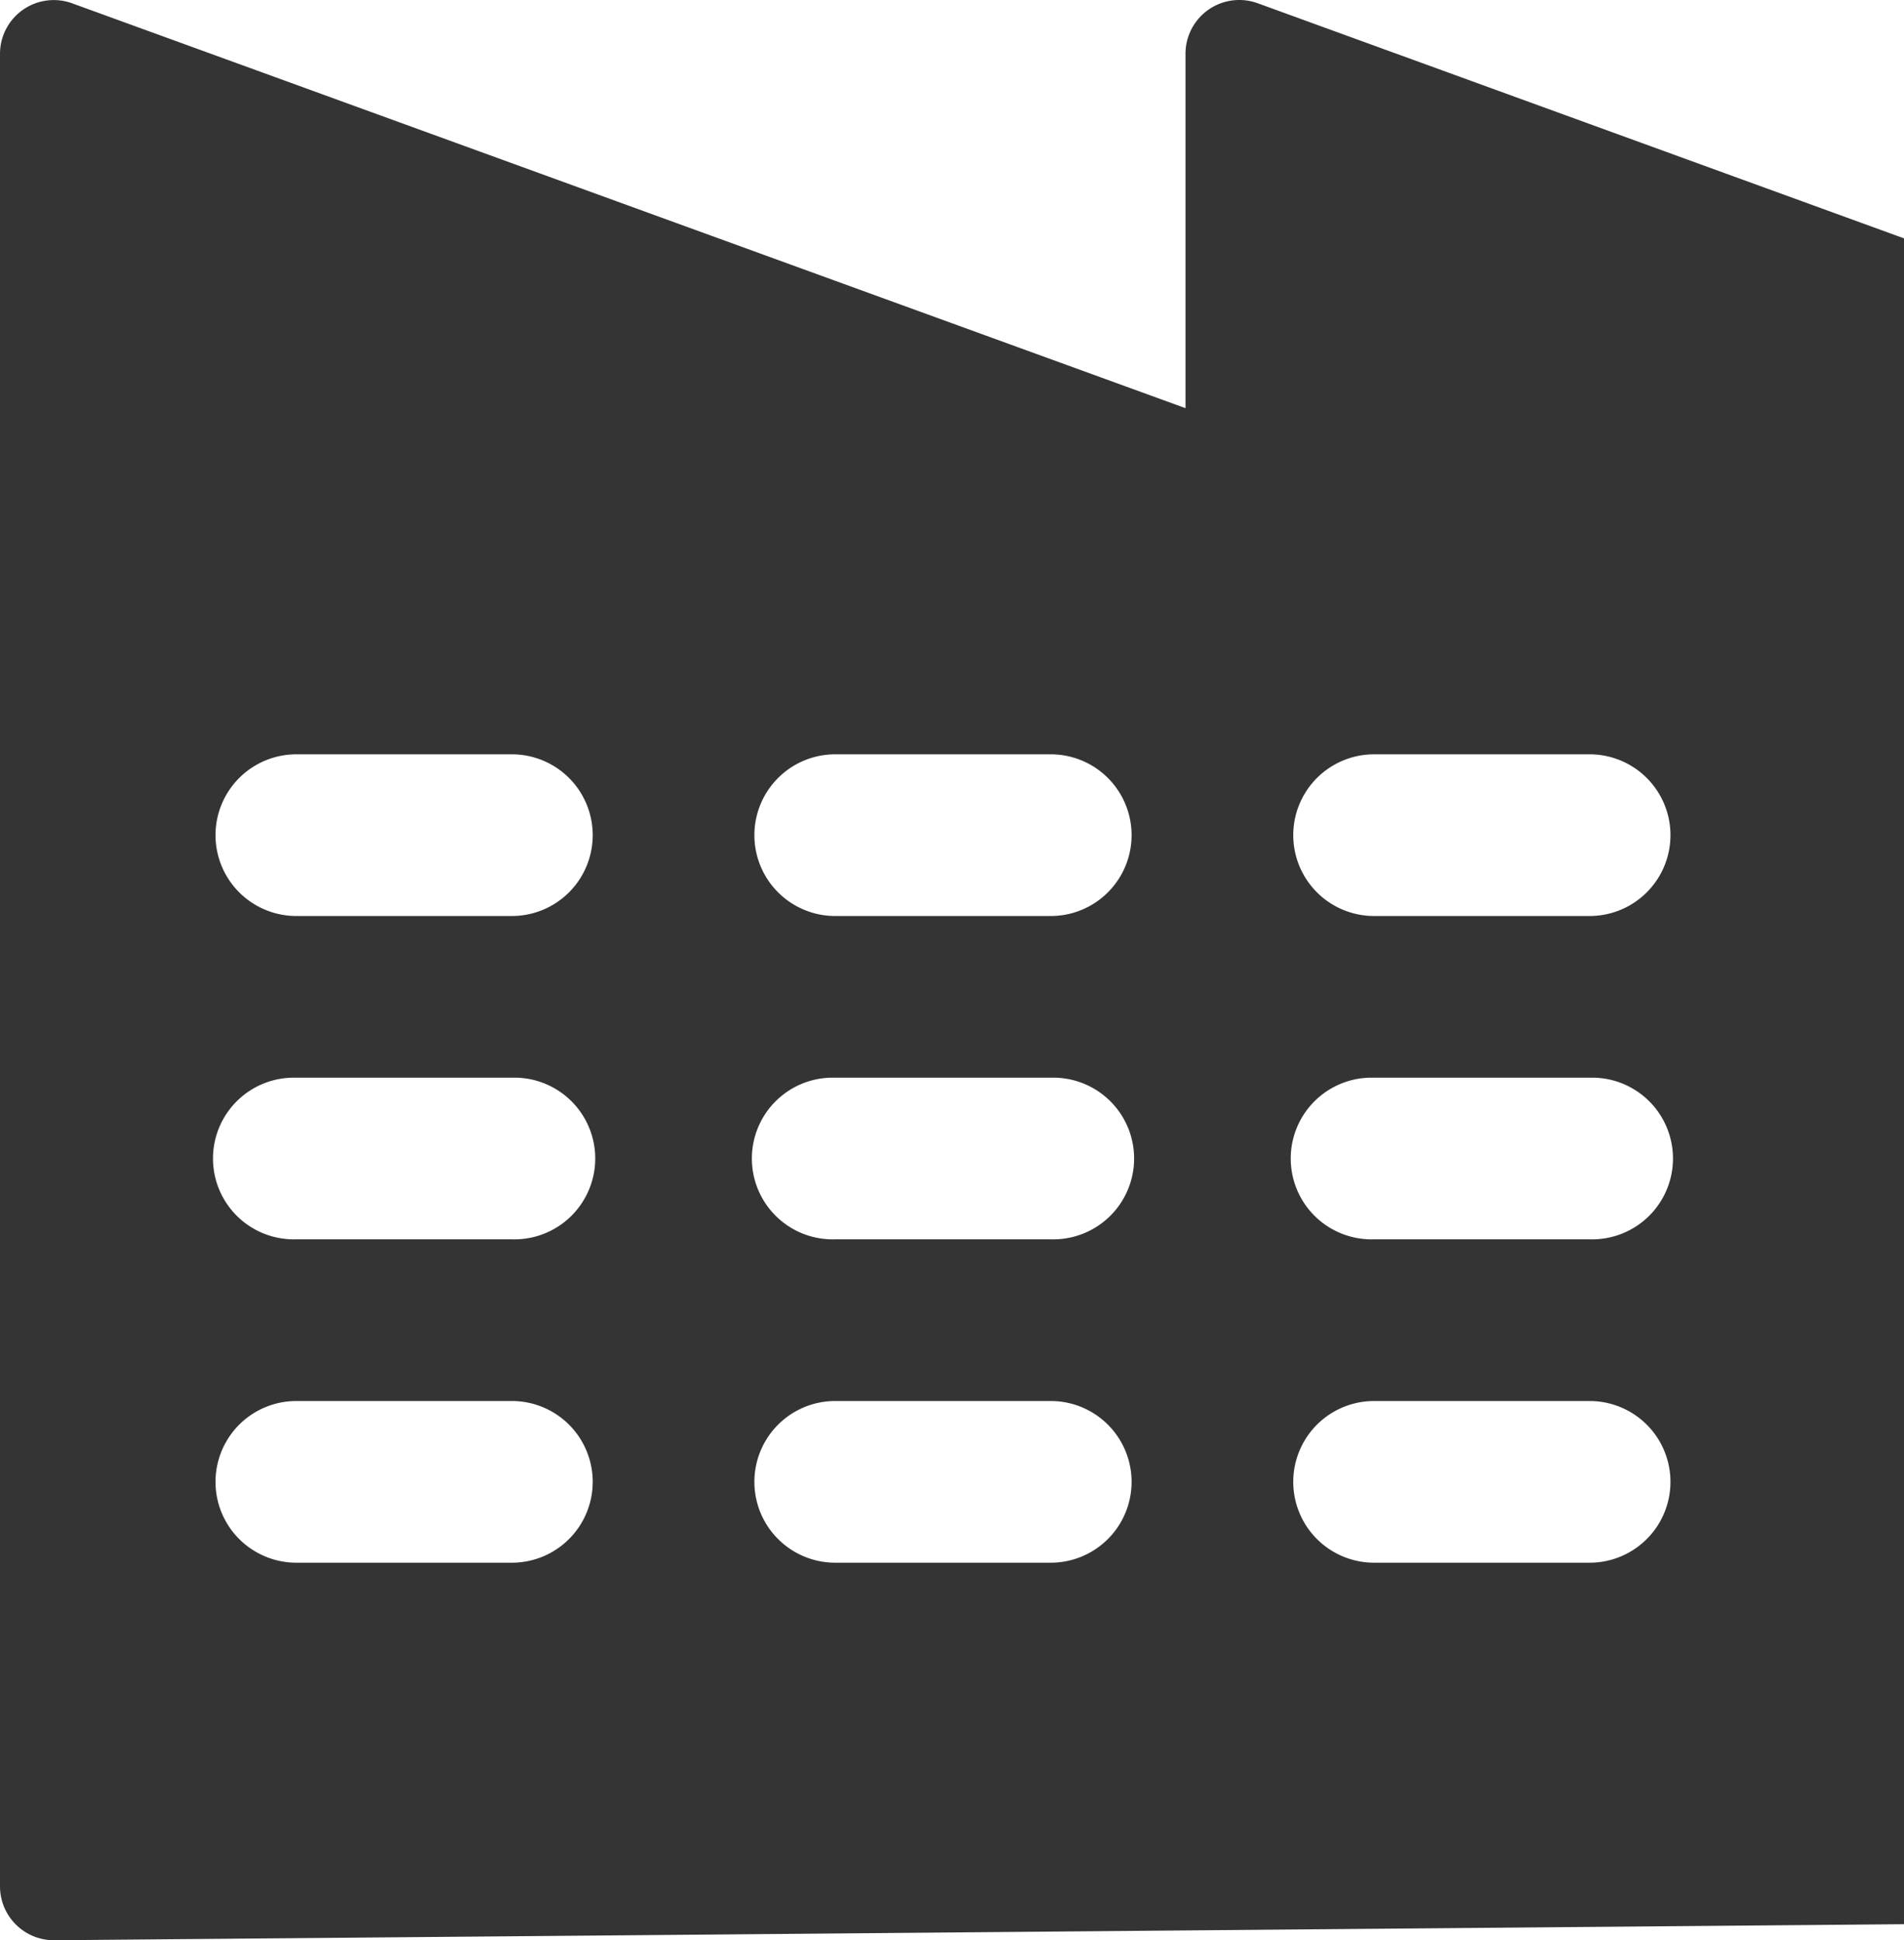 <svg xmlns="http://www.w3.org/2000/svg" width="24.189" height="24.646" viewBox="0 0 24.189 24.646">
  <path id="Tracé_10068" data-name="Tracé 10068" d="M298.864,431.5V410.085l-8.209-2.986a.683.683,0,0,0-.919.643v4.5L275.594,407.1a.683.683,0,0,0-.919.643v23.276a.685.685,0,0,0,.684.685Zm-17.686-4.592H278.44a1.027,1.027,0,0,1,0-2.054h2.738a1.027,1.027,0,0,1,0,2.054Zm0-4.108H278.44a1.027,1.027,0,1,1,0-2.053h2.738a1.027,1.027,0,1,1,0,2.053Zm0-4.107H278.44a1.027,1.027,0,1,1,0-2.054h2.738a1.027,1.027,0,0,1,0,2.054Zm6.846,8.215h-2.738a1.027,1.027,0,1,1,0-2.054h2.738a1.027,1.027,0,1,1,0,2.054Zm0-4.108h-2.738a1.027,1.027,0,1,1,0-2.053h2.738a1.027,1.027,0,1,1,0,2.053Zm0-4.107h-2.738a1.027,1.027,0,0,1,0-2.054h2.738a1.027,1.027,0,1,1,0,2.054Zm6.846,8.215h-2.738a1.027,1.027,0,0,1,0-2.054h2.738a1.027,1.027,0,1,1,0,2.054Zm0-4.108h-2.738a1.027,1.027,0,1,1,0-2.053h2.738a1.027,1.027,0,1,1,0,2.053Zm0-4.107h-2.738a1.027,1.027,0,0,1,0-2.054h2.738a1.027,1.027,0,0,1,0,2.054Z" transform="translate(-274.675 -407.057)" fill="#353434"/>
</svg>
